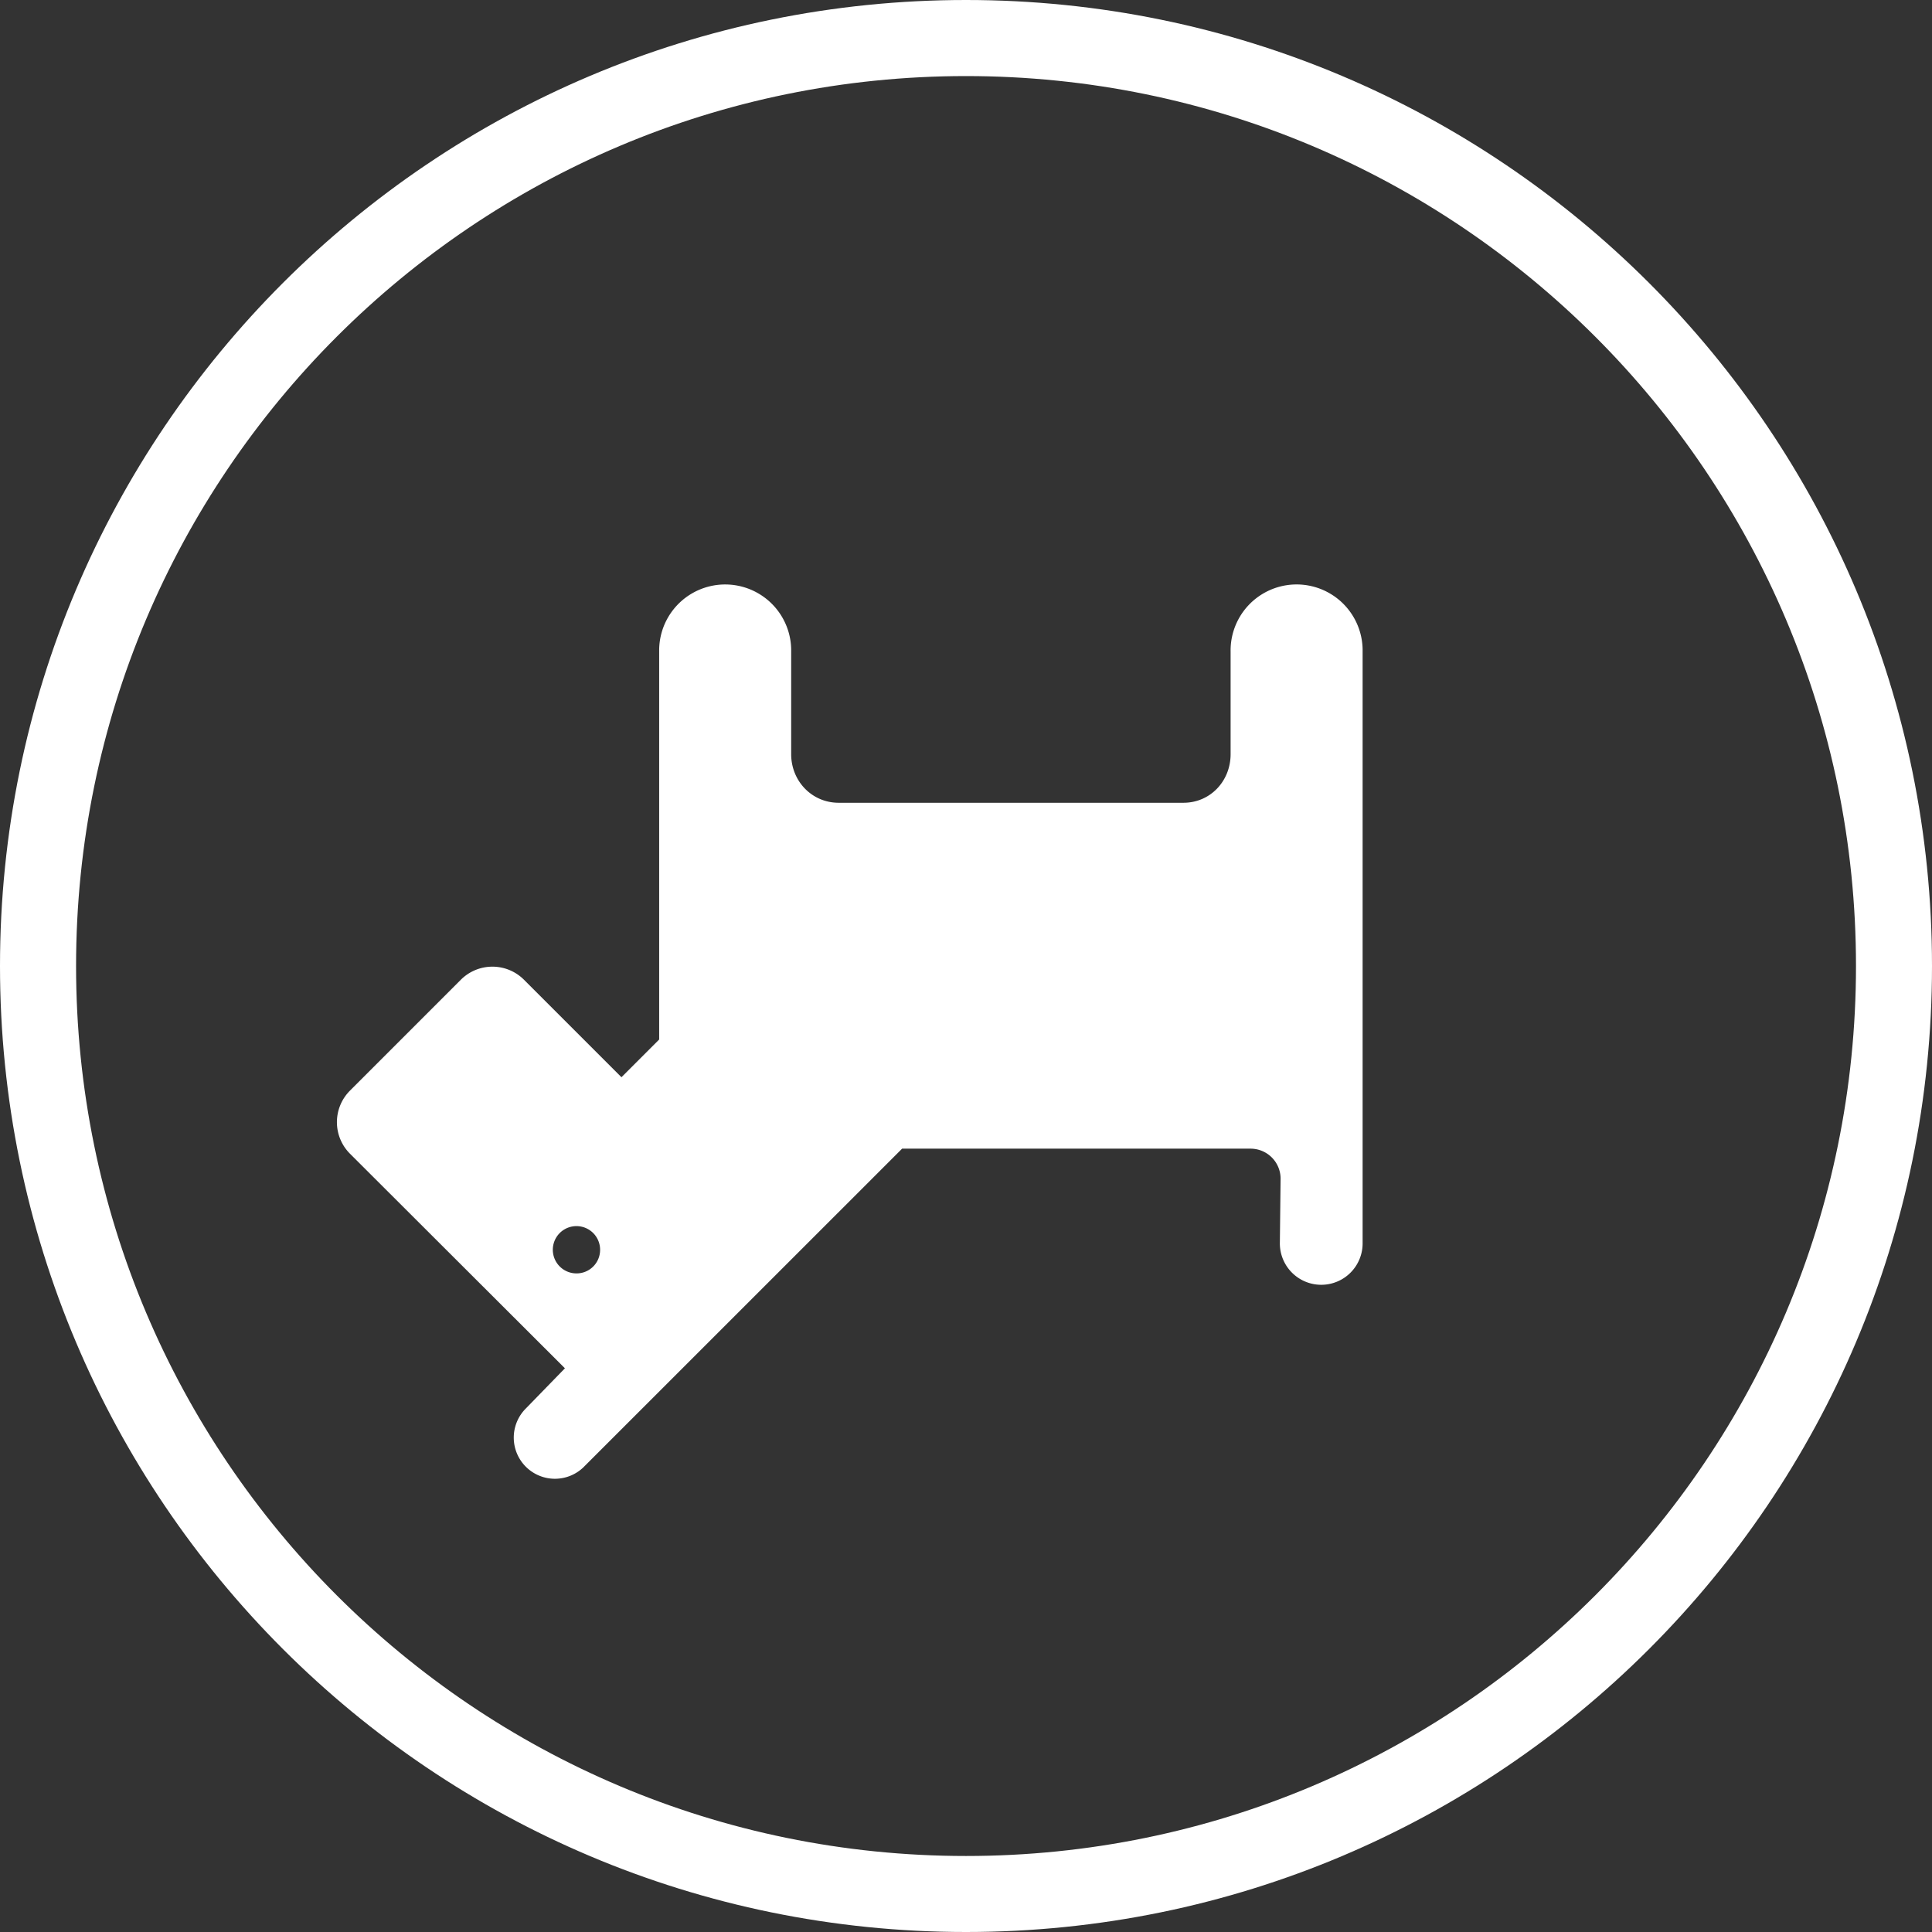 <svg xmlns="http://www.w3.org/2000/svg" viewBox="0 0 980.58 980.58"><rect x="0" y="0" width="980.58" height="980.58" fill="#333333" stroke="none"/><defs><style>.cls-1{fill:#fff;}</style></defs><g id="Layer_2" data-name="Layer 2"><g id="Layer_1-2" data-name="Layer 1"><path class="cls-1" d="M490.29,0C219.51,0,0,219.51,0,490.29S219.51,980.58,490.29,980.58,980.58,761.07,980.58,490.29,761.07,0,490.29,0Zm0,942C240.83,942,38.61,739.75,38.61,490.29S240.83,38.61,490.29,38.61,942,240.83,942,490.29,739.75,942,490.29,942Z"/><path class="cls-1" d="M304.58,634.31a12,12,0,1,0-12,12,11.93,11.93,0,0,0,12-12Zm-17.85,60.17L177.62,585.55a22.65,22.65,0,0,1,0-32l56.3-56.31a22.66,22.66,0,0,1,32,0l49.5,49.5,19.14-19.14v-198a33.5,33.5,0,0,1,67,1.1v52.08c0,13.62,10.48,24.66,24.1,24.66h175c13.62,0,23.93-11,23.93-24.66V330.69a33.5,33.5,0,0,1,67-1.1V631.37a21,21,0,0,1-42-.56l.37-32.57A15.24,15.24,0,0,0,634.7,583H457.86L295.93,744.9a20.89,20.89,0,0,1-29.07-30l19.87-20.43Z"/></g></g></svg>